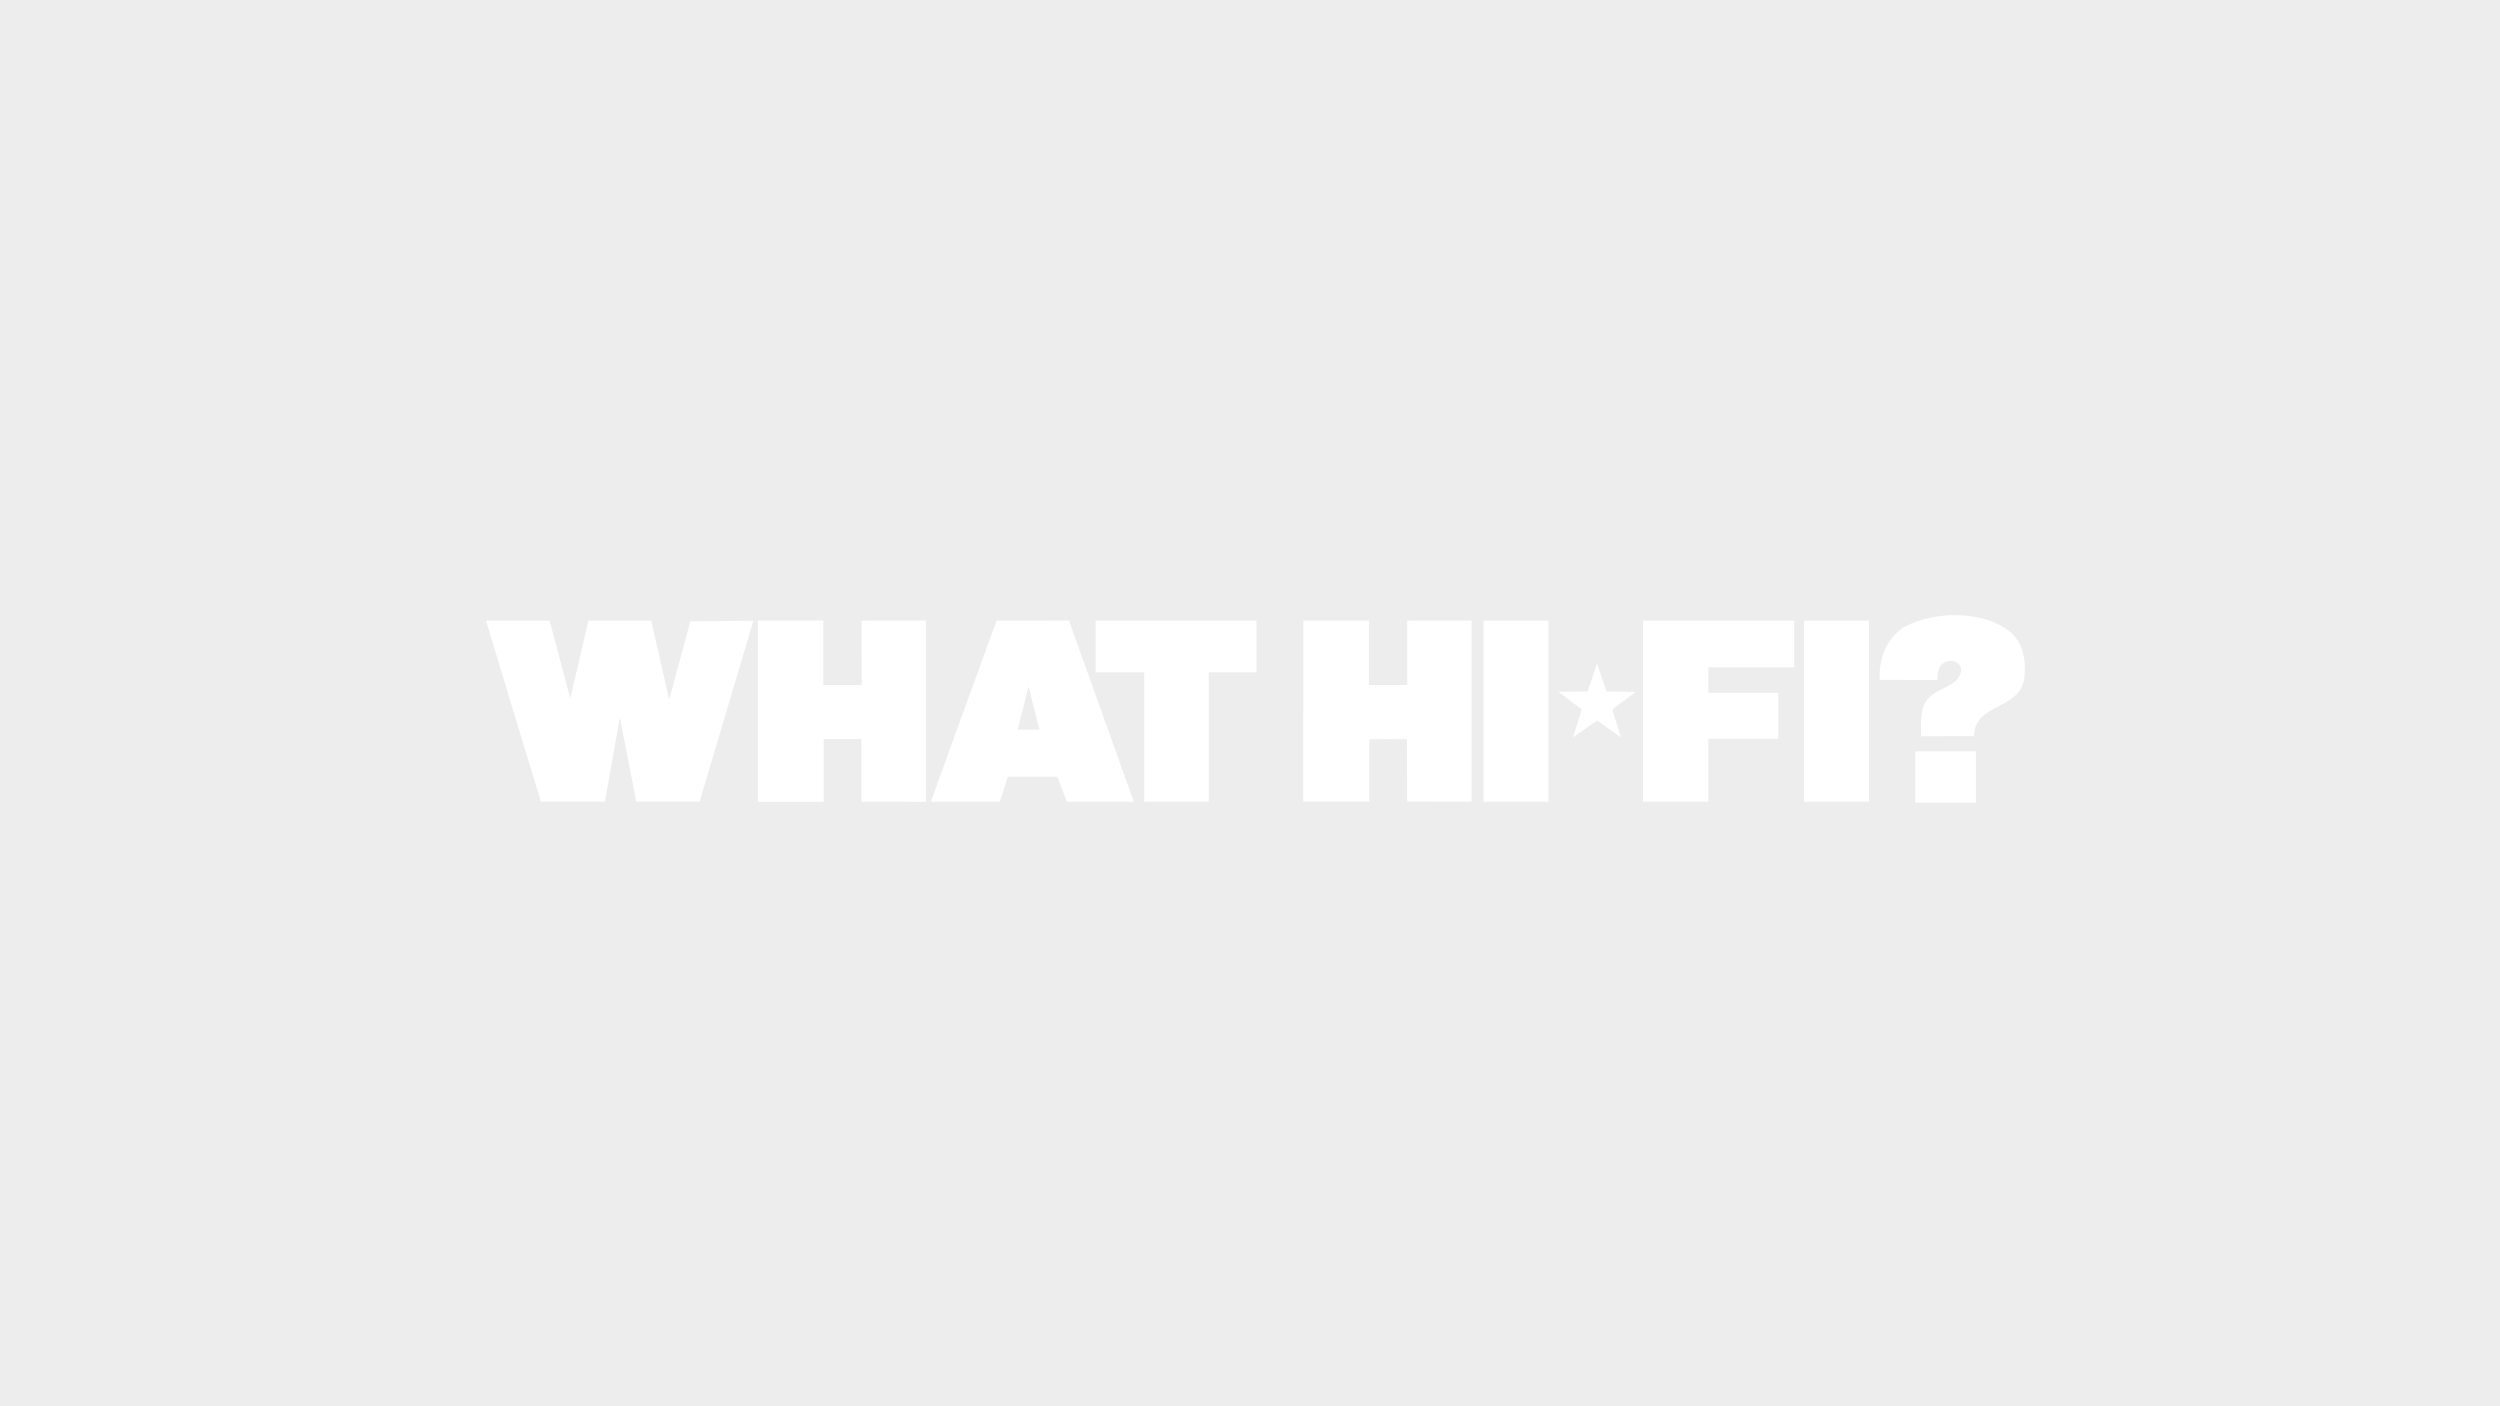 <?xml version="1.0" encoding="utf-8"?>
<!-- Generator: Adobe Illustrator 16.2.1, SVG Export Plug-In . SVG Version: 6.00 Build 0)  -->
<!DOCTYPE svg PUBLIC "-//W3C//DTD SVG 1.1//EN" "http://www.w3.org/Graphics/SVG/1.1/DTD/svg11.dtd">
<svg version="1.1" id="Layer_1" xmlns="http://www.w3.org/2000/svg" xmlns:xlink="http://www.w3.org/1999/xlink" x="0px" y="0px"
	 width="160px" height="90px" viewBox="0 0 160 90" enable-background="new 0 0 160 90" xml:space="preserve">
<rect fill="#EDEDED" width="160" height="90"/>
<g>
	<g>
		<path fill="#FFFFFF" d="M121.819,40.152c1.98-1.071,4.996-1.083,6.727,0.202
			c0.923,0.728,1.139,1.81,1.012,3.038c-0.242,2.052-3.199,1.578-3.221,3.726
			c0.003-0.004-3.39,0.004-3.383,0.006c-0.005-0.736-0.132-1.793,0.478-2.449
			c0.63-0.682,1.85-0.74,2.061-1.648c0.082-0.349-0.16-0.591-0.351-0.674
			c-0.439-0.177-0.971,0.096-1.069,0.506c-0.101,0.41-0.075,0.658-0.075,0.658
			l-3.7-0.006C120.243,42.218,120.672,40.94,121.819,40.152L121.819,40.152z"/>
		<polygon fill="#FFFFFF" points="122.578,48.086 122.578,51.368 126.458,51.368 126.458,48.086 
			122.578,48.086 		"/>
	</g>
	<polygon fill="#FFFFFF" points="115.459,39.722 115.459,51.309 119.611,51.309 119.611,39.722 
		115.459,39.722 	"/>
	<polygon fill="#FFFFFF" points="94.946,39.722 94.946,51.309 99.099,51.309 99.099,39.722 
		94.946,39.722 	"/>
	<path fill="#FFFFFF" d="M87.611,39.715v4.125h2.456l-0.007-4.119l4.121-0.003l-0.002,11.59
		c0.007,0-4.13-0.004-4.124-0.011l-0.012-3.988c-0.007-0.008-2.41,0-2.41,0
		v3.994l-4.223-0.002l0.003-11.586H87.611L87.611,39.715z"/>
	<polygon fill="#FFFFFF" points="80.417,39.722 70.121,39.722 70.121,43.029 73.23,43.029 
		73.23,51.309 77.357,51.309 77.357,43.029 80.417,43.029 	"/>
	<path fill="#FFFFFF" d="M68.416,39.72l-4.636,0.002
		c-0.007-0.007-4.218,11.588-4.204,11.59l4.405-0.002
		c0.009,0.011,0.522-1.605,0.523-1.607c0.002,0,3.167,0.003,3.165,0.002
		c0.012-0.003,0.61,1.61,0.608,1.607l4.287-0.002L68.416,39.72z M65.132,46.699
		l0.692-2.761l0.7,2.761H65.132z"/>
	<path fill="#FFFFFF" d="M35.177,39.727c-0,0.019,1.32,4.972,1.32,4.972l1.164-4.972
		h4.019c0.001-0.003,1.148,5.052,1.146,5.057c0,0,1.361-5.033,1.355-5.021
		l4.035-0.035l-3.44,11.576H40.722l-1.05-5.376l-0.959,5.376h-4.096
		c-0.006-0.012-3.52-11.576-3.511-11.576H35.177L35.177,39.727z"/>
	<path fill="#FFFFFF" d="M55.125,47.301l-0.001,4.008c0.002-0.003,4.133,0.003,4.139,0.006
		V39.718l-4.121,0.003l0.006,4.119h-2.455l0.001-4.125h-4.191l-0.001,11.601
		l4.214,0.001l-0.001-4.016H55.125L55.125,47.301z"/>
	<polygon fill="#FFFFFF" points="102.21,46.111 100.676,47.191 101.231,45.401 99.731,44.274 
		101.604,44.251 102.211,42.479 102.812,44.251 104.687,44.28 103.186,45.4 
		103.737,47.192 102.21,46.111 	"/>
	<polygon fill="#FFFFFF" points="114.83,42.704 114.83,39.722 109.333,39.722 105.304,39.722 
		105.155,39.722 105.155,51.309 109.333,51.309 109.333,47.281 113.81,47.281 
		113.81,44.345 109.333,44.345 109.333,42.704 	"/>
</g>
</svg>
